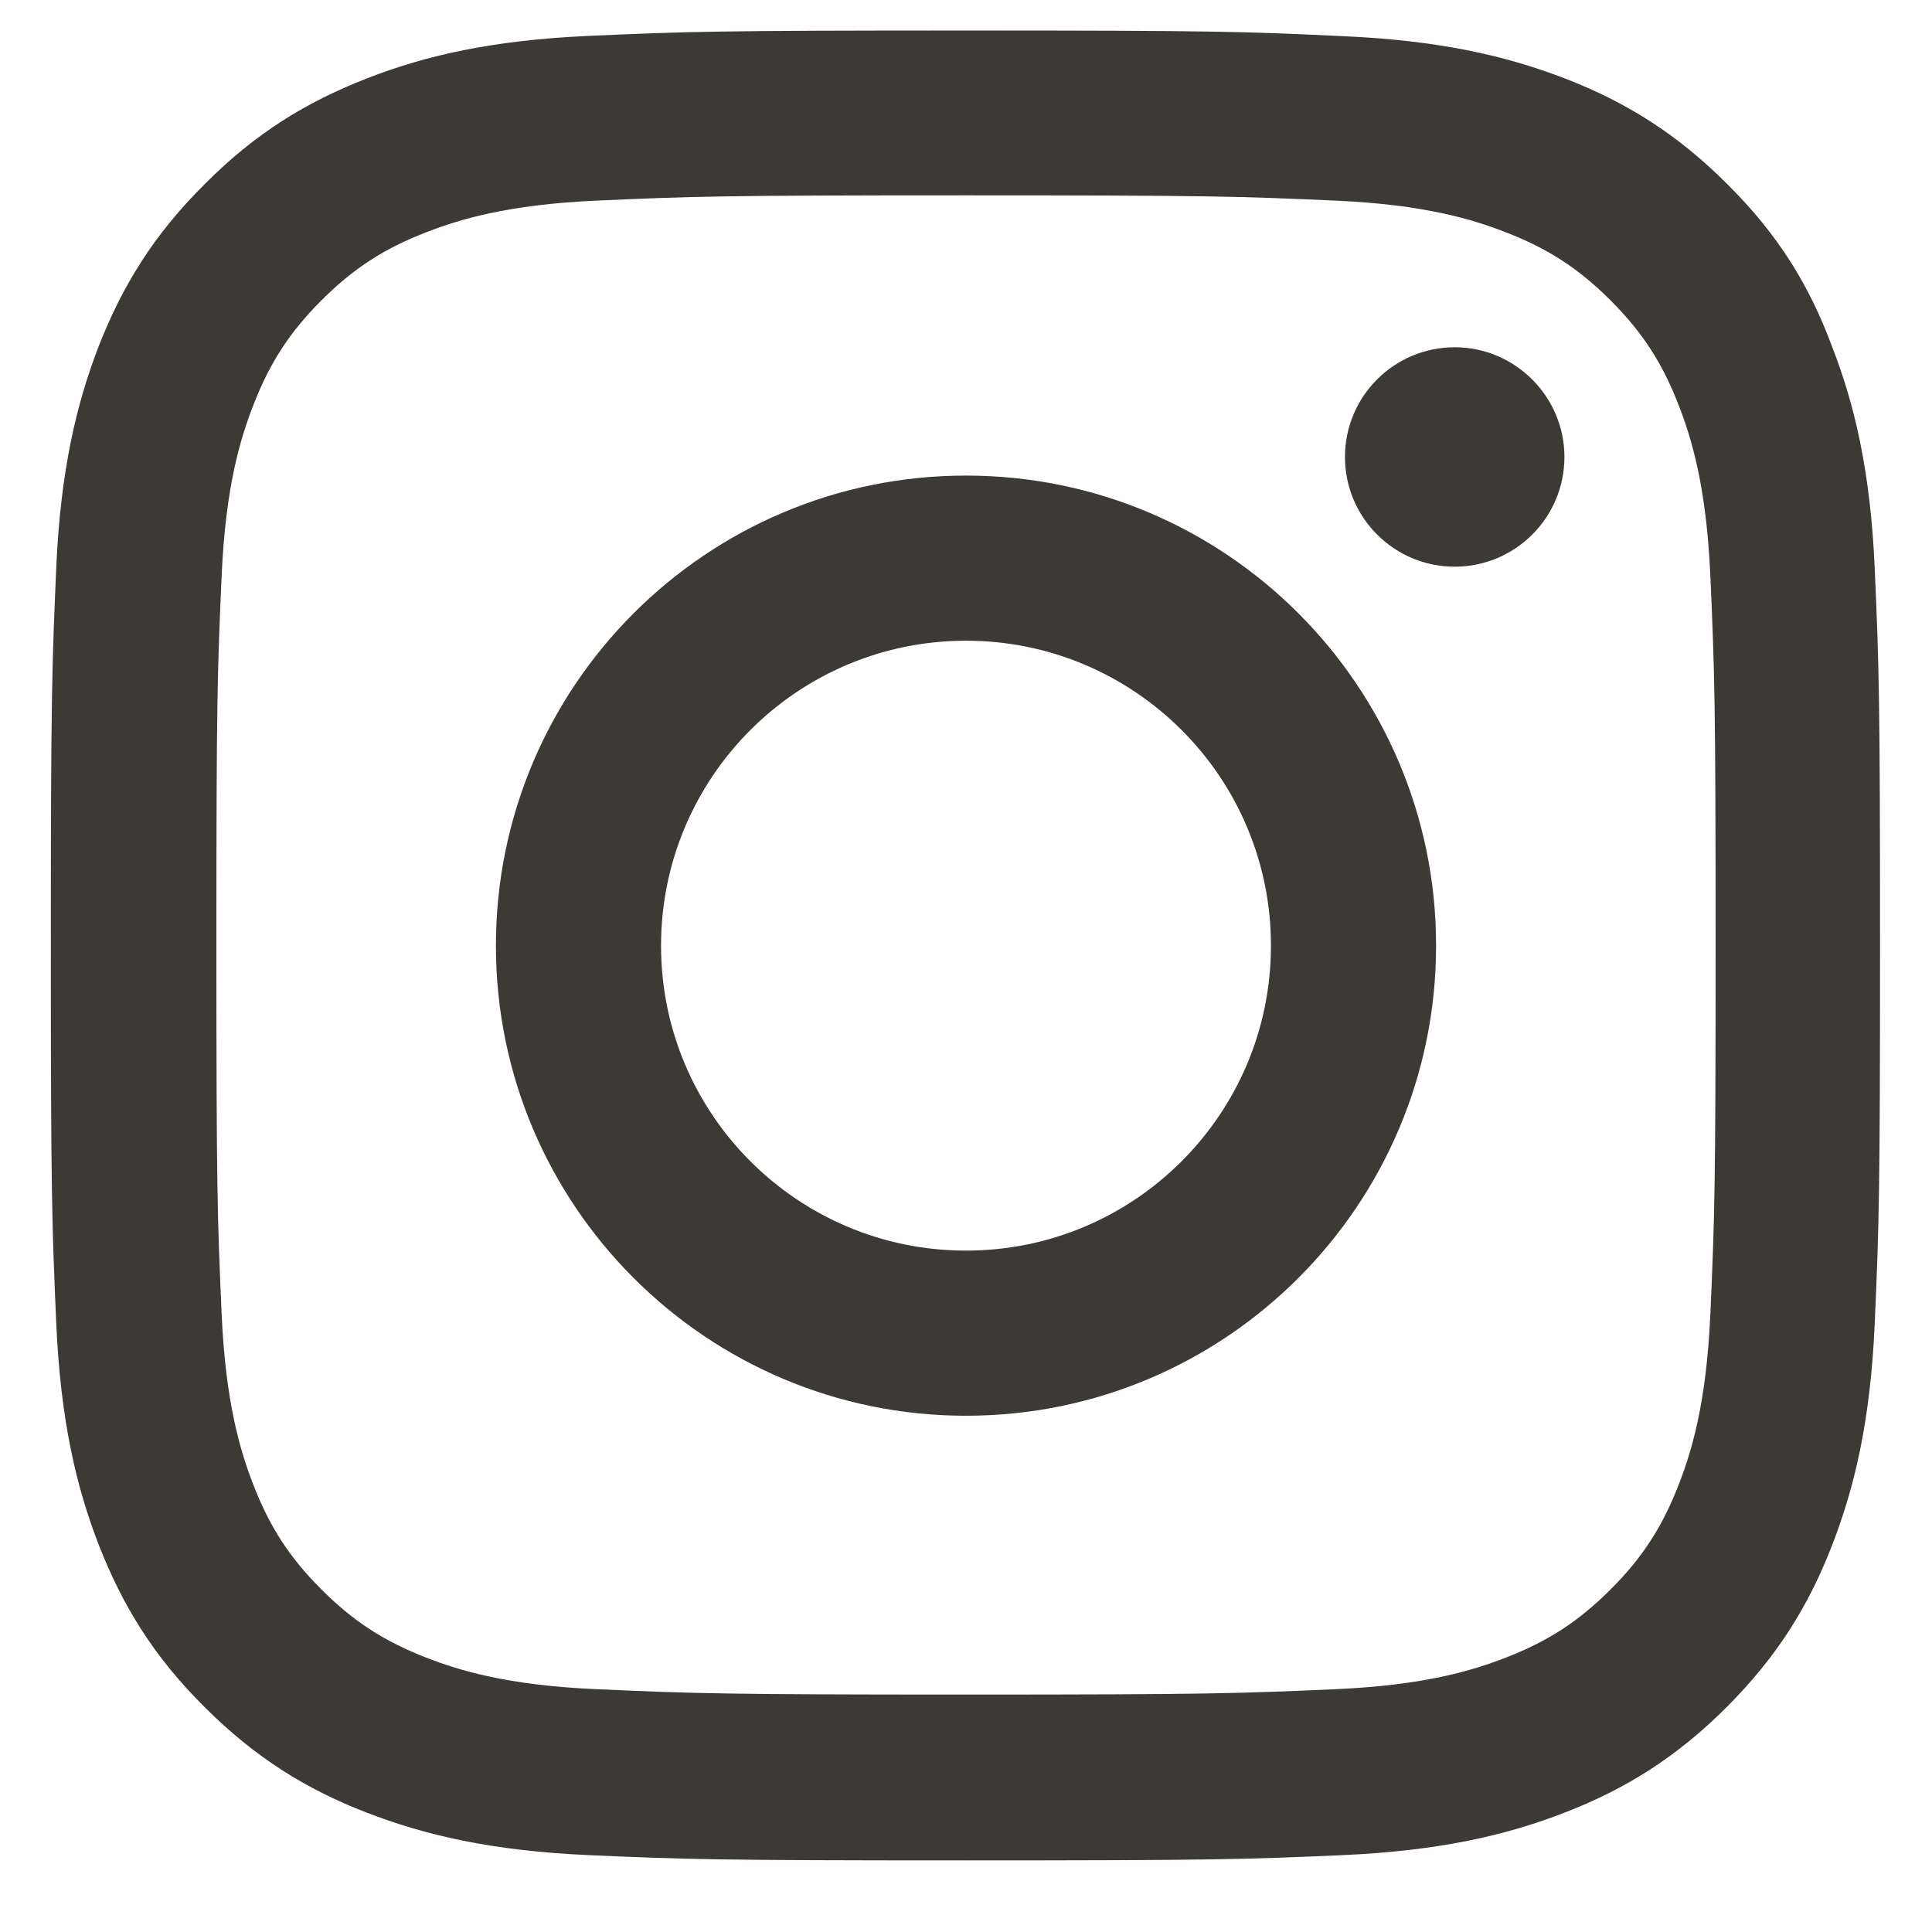<svg width="19" height="19" viewBox="0 0 19 19" fill="none" xmlns="http://www.w3.org/2000/svg">
<g clip-path="url(#clip0_1923_1385)">
<path d="M9.5 1.921C11.905 1.921 12.19 1.931 13.135 1.973C14.014 2.012 14.489 2.16 14.805 2.283C15.223 2.444 15.526 2.641 15.839 2.954C16.155 3.271 16.348 3.569 16.51 3.988C16.633 4.304 16.781 4.782 16.82 5.658C16.862 6.607 16.872 6.892 16.872 9.293C16.872 11.697 16.862 11.982 16.82 12.928C16.781 13.807 16.633 14.281 16.51 14.598C16.348 15.016 16.152 15.319 15.839 15.631C15.522 15.948 15.223 16.141 14.805 16.303C14.489 16.426 14.011 16.574 13.135 16.612C12.186 16.654 11.901 16.665 9.5 16.665C7.095 16.665 6.811 16.654 5.865 16.612C4.986 16.574 4.511 16.426 4.195 16.303C3.777 16.141 3.474 15.944 3.161 15.631C2.845 15.315 2.652 15.016 2.49 14.598C2.367 14.281 2.219 13.803 2.18 12.928C2.138 11.979 2.128 11.694 2.128 9.293C2.128 6.888 2.138 6.603 2.18 5.658C2.219 4.779 2.367 4.304 2.49 3.988C2.652 3.569 2.848 3.267 3.161 2.954C3.478 2.638 3.777 2.444 4.195 2.283C4.511 2.16 4.989 2.012 5.865 1.973C6.811 1.931 7.095 1.921 9.5 1.921ZM9.5 0.3C7.057 0.3 6.751 0.31 5.791 0.353C4.835 0.395 4.177 0.549 3.608 0.771C3.014 1.003 2.511 1.309 2.012 1.812C1.509 2.311 1.203 2.813 0.971 3.404C0.75 3.977 0.595 4.631 0.553 5.587C0.511 6.551 0.5 6.856 0.5 9.3C0.5 11.743 0.511 12.049 0.553 13.009C0.595 13.965 0.75 14.623 0.971 15.192C1.203 15.786 1.509 16.289 2.012 16.788C2.511 17.287 3.014 17.597 3.604 17.825C4.177 18.047 4.831 18.201 5.787 18.244C6.747 18.286 7.053 18.296 9.496 18.296C11.94 18.296 12.246 18.286 13.206 18.244C14.162 18.201 14.819 18.047 15.389 17.825C15.979 17.597 16.482 17.287 16.981 16.788C17.48 16.289 17.79 15.786 18.018 15.195C18.24 14.623 18.395 13.969 18.437 13.012C18.479 12.053 18.489 11.747 18.489 9.303C18.489 6.86 18.479 6.554 18.437 5.594C18.395 4.638 18.24 3.981 18.018 3.411C17.797 2.813 17.491 2.311 16.988 1.812C16.489 1.312 15.986 1.003 15.396 0.774C14.823 0.553 14.169 0.398 13.213 0.356C12.249 0.31 11.943 0.3 9.5 0.3Z" fill="#3D3935"/>
<path d="M9.5 4.677C6.948 4.677 4.877 6.747 4.877 9.3C4.877 11.852 6.948 13.923 9.5 13.923C12.052 13.923 14.123 11.852 14.123 9.3C14.123 6.747 12.052 4.677 9.5 4.677ZM9.5 12.299C7.844 12.299 6.501 10.956 6.501 9.3C6.501 7.644 7.844 6.301 9.5 6.301C11.156 6.301 12.499 7.644 12.499 9.3C12.499 10.956 11.156 12.299 9.5 12.299Z" fill="#3D3935"/>
<path d="M15.385 4.494C15.385 5.092 14.9 5.573 14.306 5.573C13.708 5.573 13.227 5.088 13.227 4.494C13.227 3.896 13.712 3.415 14.306 3.415C14.9 3.415 15.385 3.9 15.385 4.494Z" fill="#3D3935"/>
</g>
<defs>
<clipPath id="clip0_1923_1385">
<rect width="18" height="18" fill="white" transform="translate(0.5 0.3)"/>
</clipPath>
</defs>
</svg>

